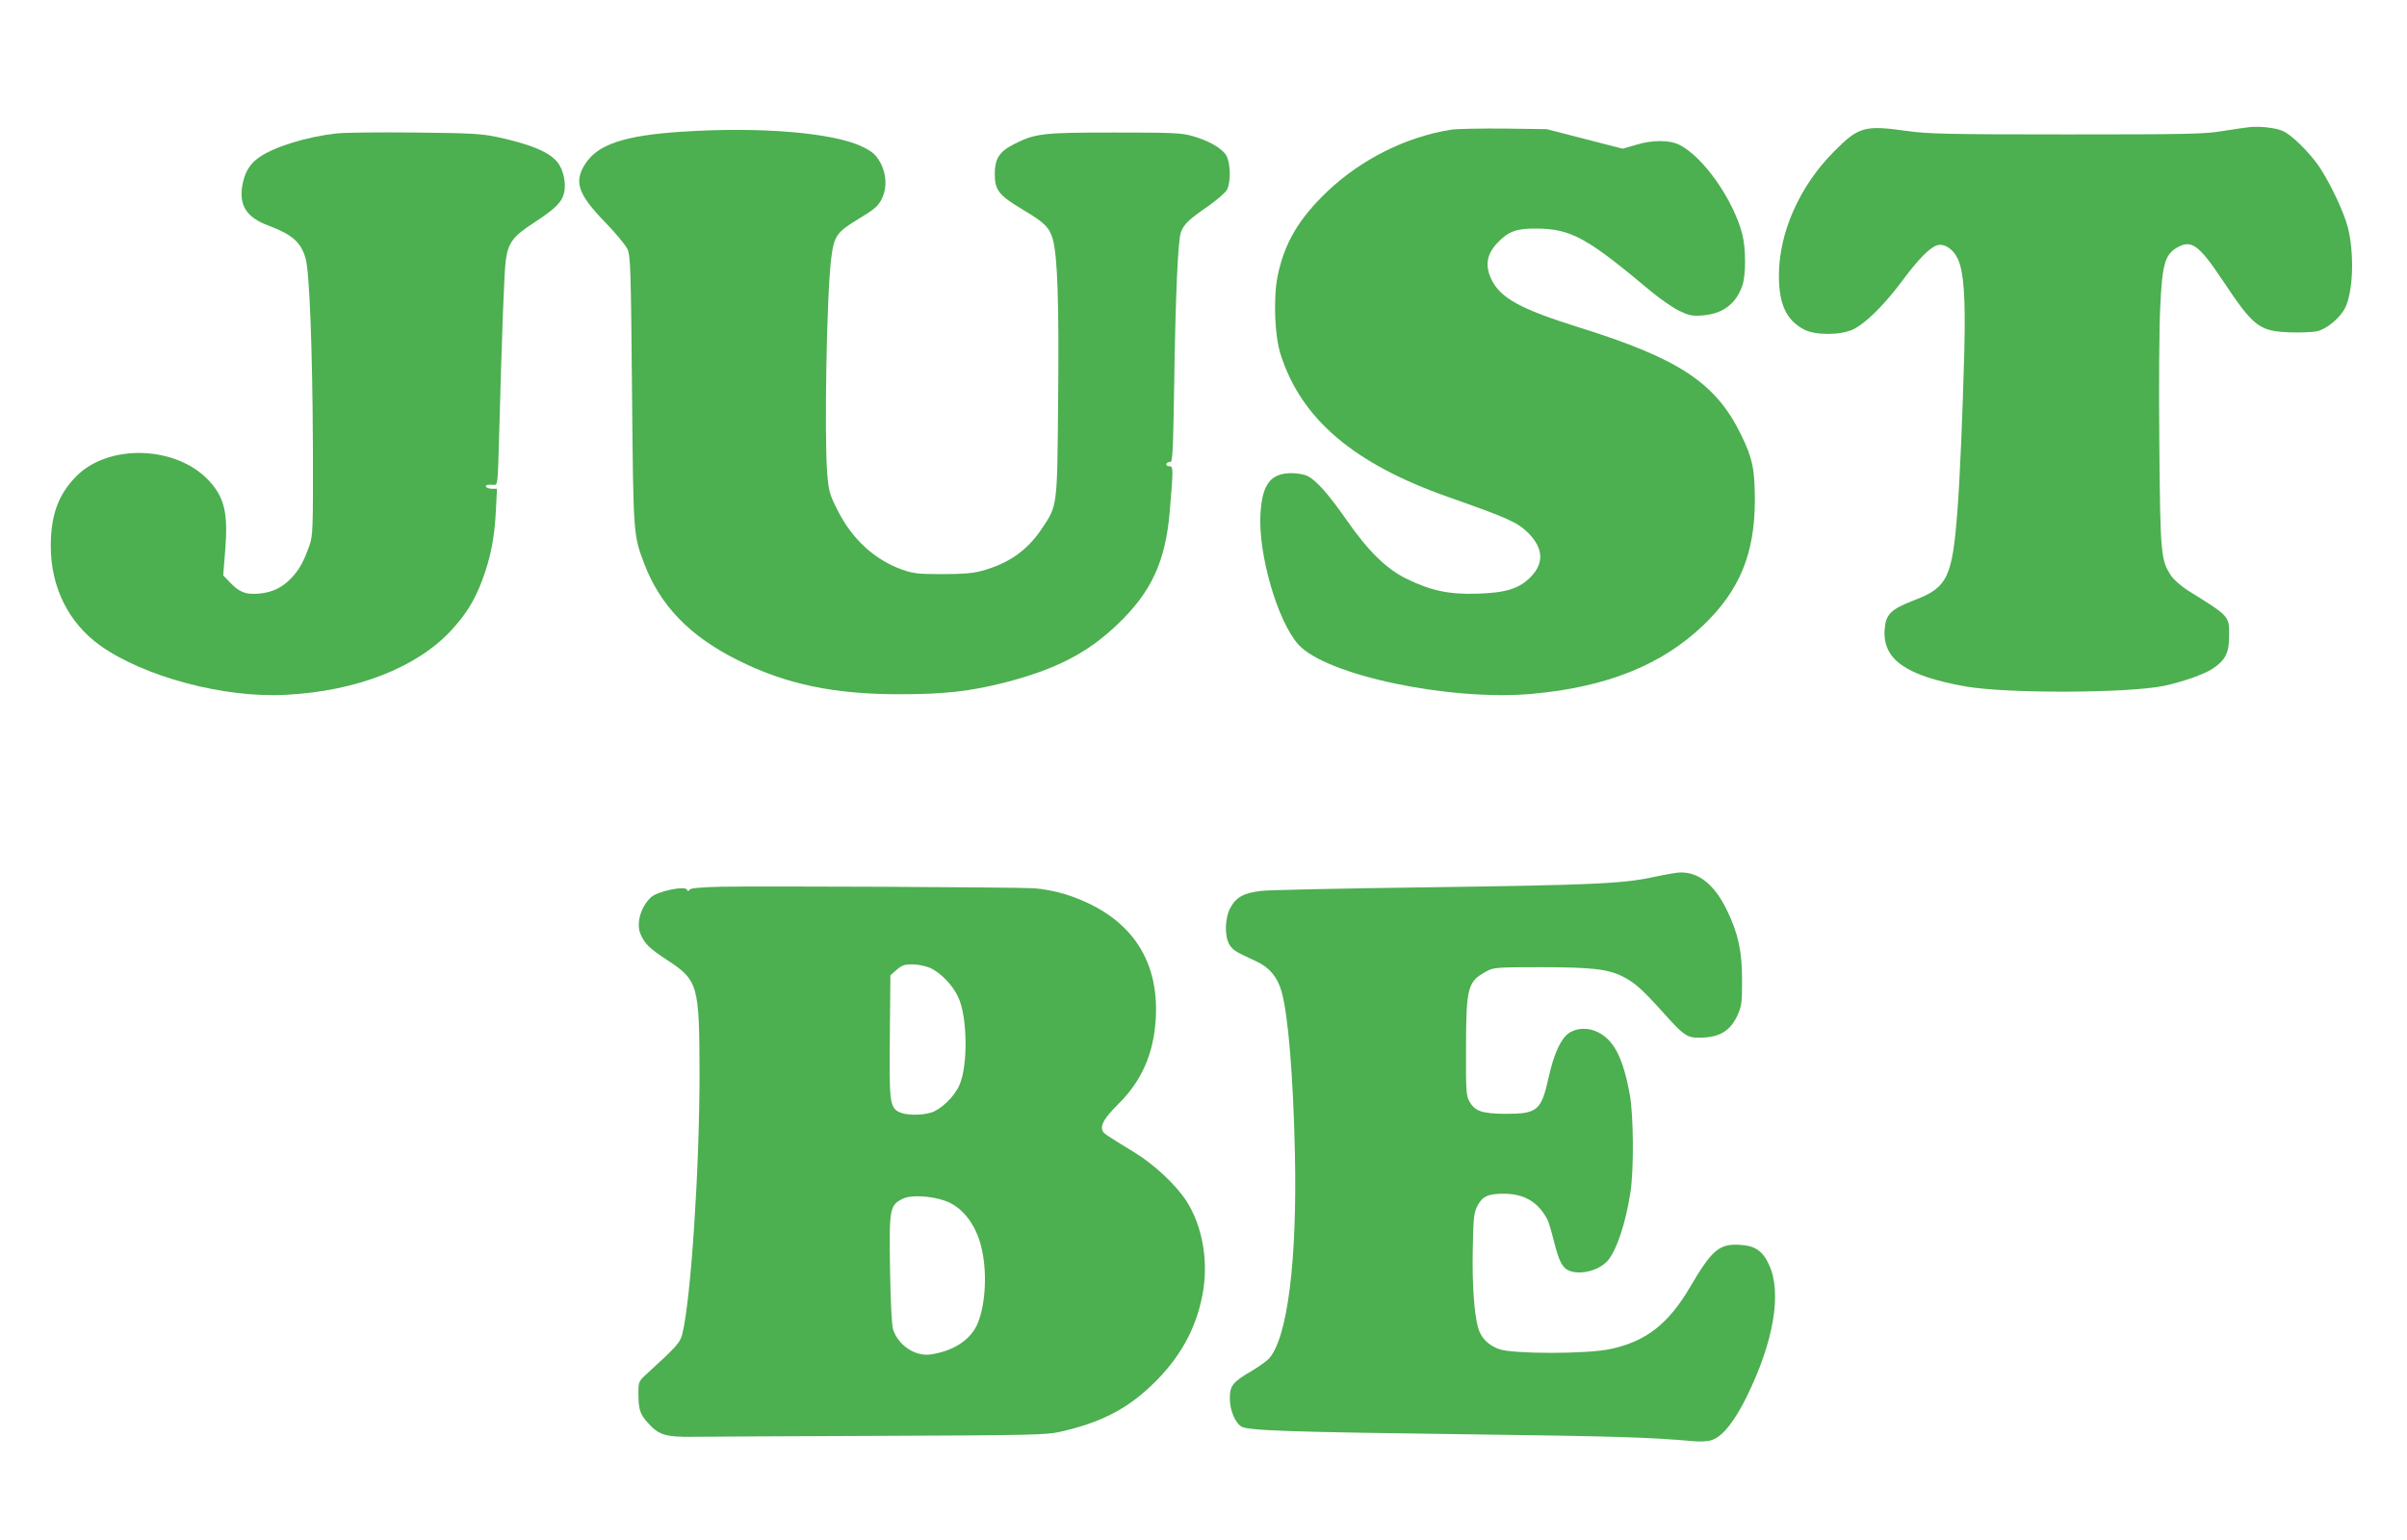 <?xml version="1.0" standalone="no"?>
<!DOCTYPE svg PUBLIC "-//W3C//DTD SVG 20010904//EN"
 "http://www.w3.org/TR/2001/REC-SVG-20010904/DTD/svg10.dtd">
<svg version="1.0" xmlns="http://www.w3.org/2000/svg"
 width="1280pt" height="819pt" viewBox="0 0 1280 819"
 preserveAspectRatio="xMidYMid meet">
<g transform="translate(0,819) scale(0.1,-0.1)"
fill="#4caf50" stroke="none">
<path d="M11965 7514 c-22 -2 -87 -12 -145 -21 -93 -16 -185 -18 -830 -18
-632 0 -741 3 -847 18 -229 32 -259 24 -393 -112 -181 -183 -290 -429 -290
-657 0 -152 39 -237 134 -287 59 -31 191 -31 259 0 66 31 164 127 262 258 87
118 150 181 189 191 37 9 81 -20 106 -70 33 -69 43 -206 36 -491 -9 -339 -24
-692 -37 -855 -27 -352 -53 -406 -230 -473 -126 -49 -152 -75 -157 -160 -9
-155 114 -242 428 -298 214 -39 857 -37 1055 2 96 20 218 62 263 93 66 44 86
84 86 171 1 109 5 105 -221 245 -34 22 -73 56 -87 77 -55 83 -58 112 -63 698
-3 297 -1 628 5 736 10 220 25 273 86 310 78 47 118 19 246 -173 165 -248 194
-270 360 -276 59 -2 123 1 146 7 50 13 118 71 144 121 44 87 51 290 15 432
-21 80 -91 229 -149 317 -52 78 -151 176 -198 195 -38 16 -116 25 -173 20z"/>
<path d="M7716 7500 c-239 -38 -477 -157 -658 -329 -152 -145 -228 -275 -264
-450 -23 -117 -16 -317 16 -416 110 -345 390 -583 895 -760 317 -112 364 -133
422 -190 80 -81 85 -160 14 -233 -61 -63 -131 -85 -282 -90 -153 -5 -247 15
-379 79 -108 53 -203 146 -320 314 -94 135 -160 209 -205 232 -17 9 -55 16
-86 16 -112 0 -157 -58 -166 -216 -13 -215 91 -573 202 -696 147 -163 804
-301 1242 -262 397 36 689 153 911 365 193 185 273 380 274 662 0 167 -12 225
-72 349 -135 278 -329 407 -865 574 -309 97 -416 155 -464 255 -35 72 -25 135
32 194 58 61 100 77 207 76 185 -1 269 -48 610 -334 47 -39 113 -85 147 -102
56 -27 70 -30 126 -26 109 9 177 60 212 157 20 56 20 199 0 276 -47 182 -207
410 -333 474 -54 27 -143 28 -234 0 l-69 -20 -202 52 -202 52 -225 3 c-124 1
-252 -1 -284 -6z"/>
<path d="M3620 7489 c-299 -20 -439 -67 -506 -168 -64 -97 -41 -164 103 -312
57 -59 111 -124 120 -145 16 -35 18 -111 24 -754 7 -772 7 -763 64 -916 85
-225 243 -389 501 -517 254 -127 511 -181 864 -180 231 0 373 16 556 63 270
70 437 156 597 309 179 171 254 332 277 595 20 235 20 246 -2 246 -11 0 -18 5
-15 13 2 6 11 11 19 9 14 -2 16 47 22 405 7 478 20 776 36 818 16 43 44 69
143 137 48 34 94 73 102 89 22 42 19 145 -5 184 -24 38 -95 78 -181 102 -56
16 -110 18 -414 18 -383 0 -418 -4 -535 -63 -75 -38 -100 -77 -100 -157 0 -87
21 -114 152 -192 113 -67 139 -93 157 -157 25 -91 33 -344 28 -849 -5 -582 -3
-564 -88 -691 -77 -115 -176 -184 -319 -223 -48 -13 -102 -17 -210 -17 -125 0
-154 3 -210 23 -148 52 -269 163 -346 317 -42 83 -47 100 -55 195 -16 200 -3
948 21 1143 15 121 29 141 145 211 84 51 104 67 123 105 31 60 27 138 -11 203
-22 36 -40 52 -90 76 -155 76 -548 108 -967 80z"/>
<path d="M1788 7480 c-159 -18 -330 -71 -410 -127 -49 -34 -76 -78 -89 -147
-19 -107 21 -172 136 -215 129 -49 174 -87 200 -175 21 -70 37 -496 39 -1011
1 -427 0 -464 -18 -515 -29 -84 -55 -131 -95 -173 -49 -53 -104 -79 -176 -85
-71 -5 -102 7 -154 62 l-34 35 11 138 c15 192 -4 274 -83 362 -172 190 -535
204 -710 27 -95 -97 -135 -206 -135 -371 0 -219 95 -409 263 -529 235 -167
661 -280 987 -262 374 19 694 144 877 340 82 89 126 159 169 274 43 116 64
222 71 365 l6 117 -26 0 c-14 0 -29 5 -32 10 -6 10 5 13 41 11 21 -2 21 1 28
251 15 550 27 886 36 946 13 91 38 125 149 197 115 75 150 110 161 161 11 47
-3 116 -31 155 -41 58 -143 101 -329 141 -82 17 -141 20 -435 23 -187 2 -375
0 -417 -5z"/>
<path d="M8795 3525 c-164 -36 -331 -43 -1210 -55 -440 -6 -835 -14 -877 -19
-94 -11 -134 -33 -165 -90 -30 -56 -32 -151 -5 -196 19 -30 32 -38 145 -90 68
-32 110 -82 132 -159 35 -124 62 -446 71 -856 13 -577 -40 -992 -139 -1098
-12 -13 -53 -42 -91 -65 -100 -58 -116 -78 -116 -145 0 -63 27 -129 62 -151
34 -21 268 -29 1223 -41 772 -10 947 -16 1177 -36 40 -4 80 -2 102 6 56 18
121 100 187 235 142 291 185 548 117 696 -34 75 -74 102 -154 107 -111 7 -149
-25 -265 -222 -117 -200 -237 -293 -429 -333 -125 -26 -512 -26 -587 0 -59 21
-97 59 -113 115 -21 74 -32 237 -28 420 3 168 6 191 25 228 27 51 57 64 141
64 108 0 183 -45 231 -138 7 -12 22 -65 35 -117 27 -106 45 -141 82 -155 61
-23 154 1 201 51 49 54 99 203 124 371 18 122 16 403 -4 515 -35 193 -83 288
-167 331 -53 28 -117 25 -159 -5 -42 -31 -78 -110 -105 -232 -40 -180 -60
-196 -231 -196 -125 1 -163 14 -192 68 -16 28 -18 61 -17 287 1 320 9 349 109
403 38 21 53 22 290 22 271 0 356 -10 435 -50 64 -33 97 -62 208 -184 115
-129 132 -141 197 -141 108 0 167 35 206 122 21 47 23 68 23 178 1 156 -20
253 -79 375 -66 138 -150 206 -250 204 -16 0 -79 -11 -140 -24z"/>
<path d="M3830 3473 c-107 -3 -157 -7 -163 -16 -6 -9 -10 -9 -13 0 -10 23
-158 -8 -192 -40 -55 -51 -80 -139 -56 -195 21 -51 47 -77 139 -137 168 -110
174 -132 175 -606 0 -509 -46 -1203 -92 -1387 -11 -44 -33 -68 -183 -205 -49
-45 -50 -45 -50 -109 0 -82 8 -110 47 -153 59 -68 96 -80 243 -78 72 1 522 3
1000 5 791 3 877 5 950 21 213 48 353 118 487 246 150 142 238 299 273 486 33
173 0 362 -85 495 -57 88 -172 195 -276 259 -150 92 -165 101 -171 116 -12 32
11 69 85 143 123 122 187 267 198 451 20 330 -147 559 -484 665 -48 15 -117
28 -165 31 -100 6 -1451 12 -1667 8z m1117 -432 c56 -26 120 -92 149 -156 49
-105 52 -364 6 -467 -26 -61 -99 -131 -150 -146 -54 -17 -137 -15 -172 3 -48
25 -52 57 -48 408 l3 319 33 29 c27 24 41 29 85 29 29 0 70 -9 94 -19z m74
-1237 c90 -29 164 -119 195 -238 35 -131 27 -313 -18 -418 -36 -85 -128 -145
-249 -163 -82 -12 -173 49 -200 134 -7 22 -13 146 -16 321 -5 321 -2 338 67
373 41 21 143 17 221 -9z"/>
</g>
</svg>
